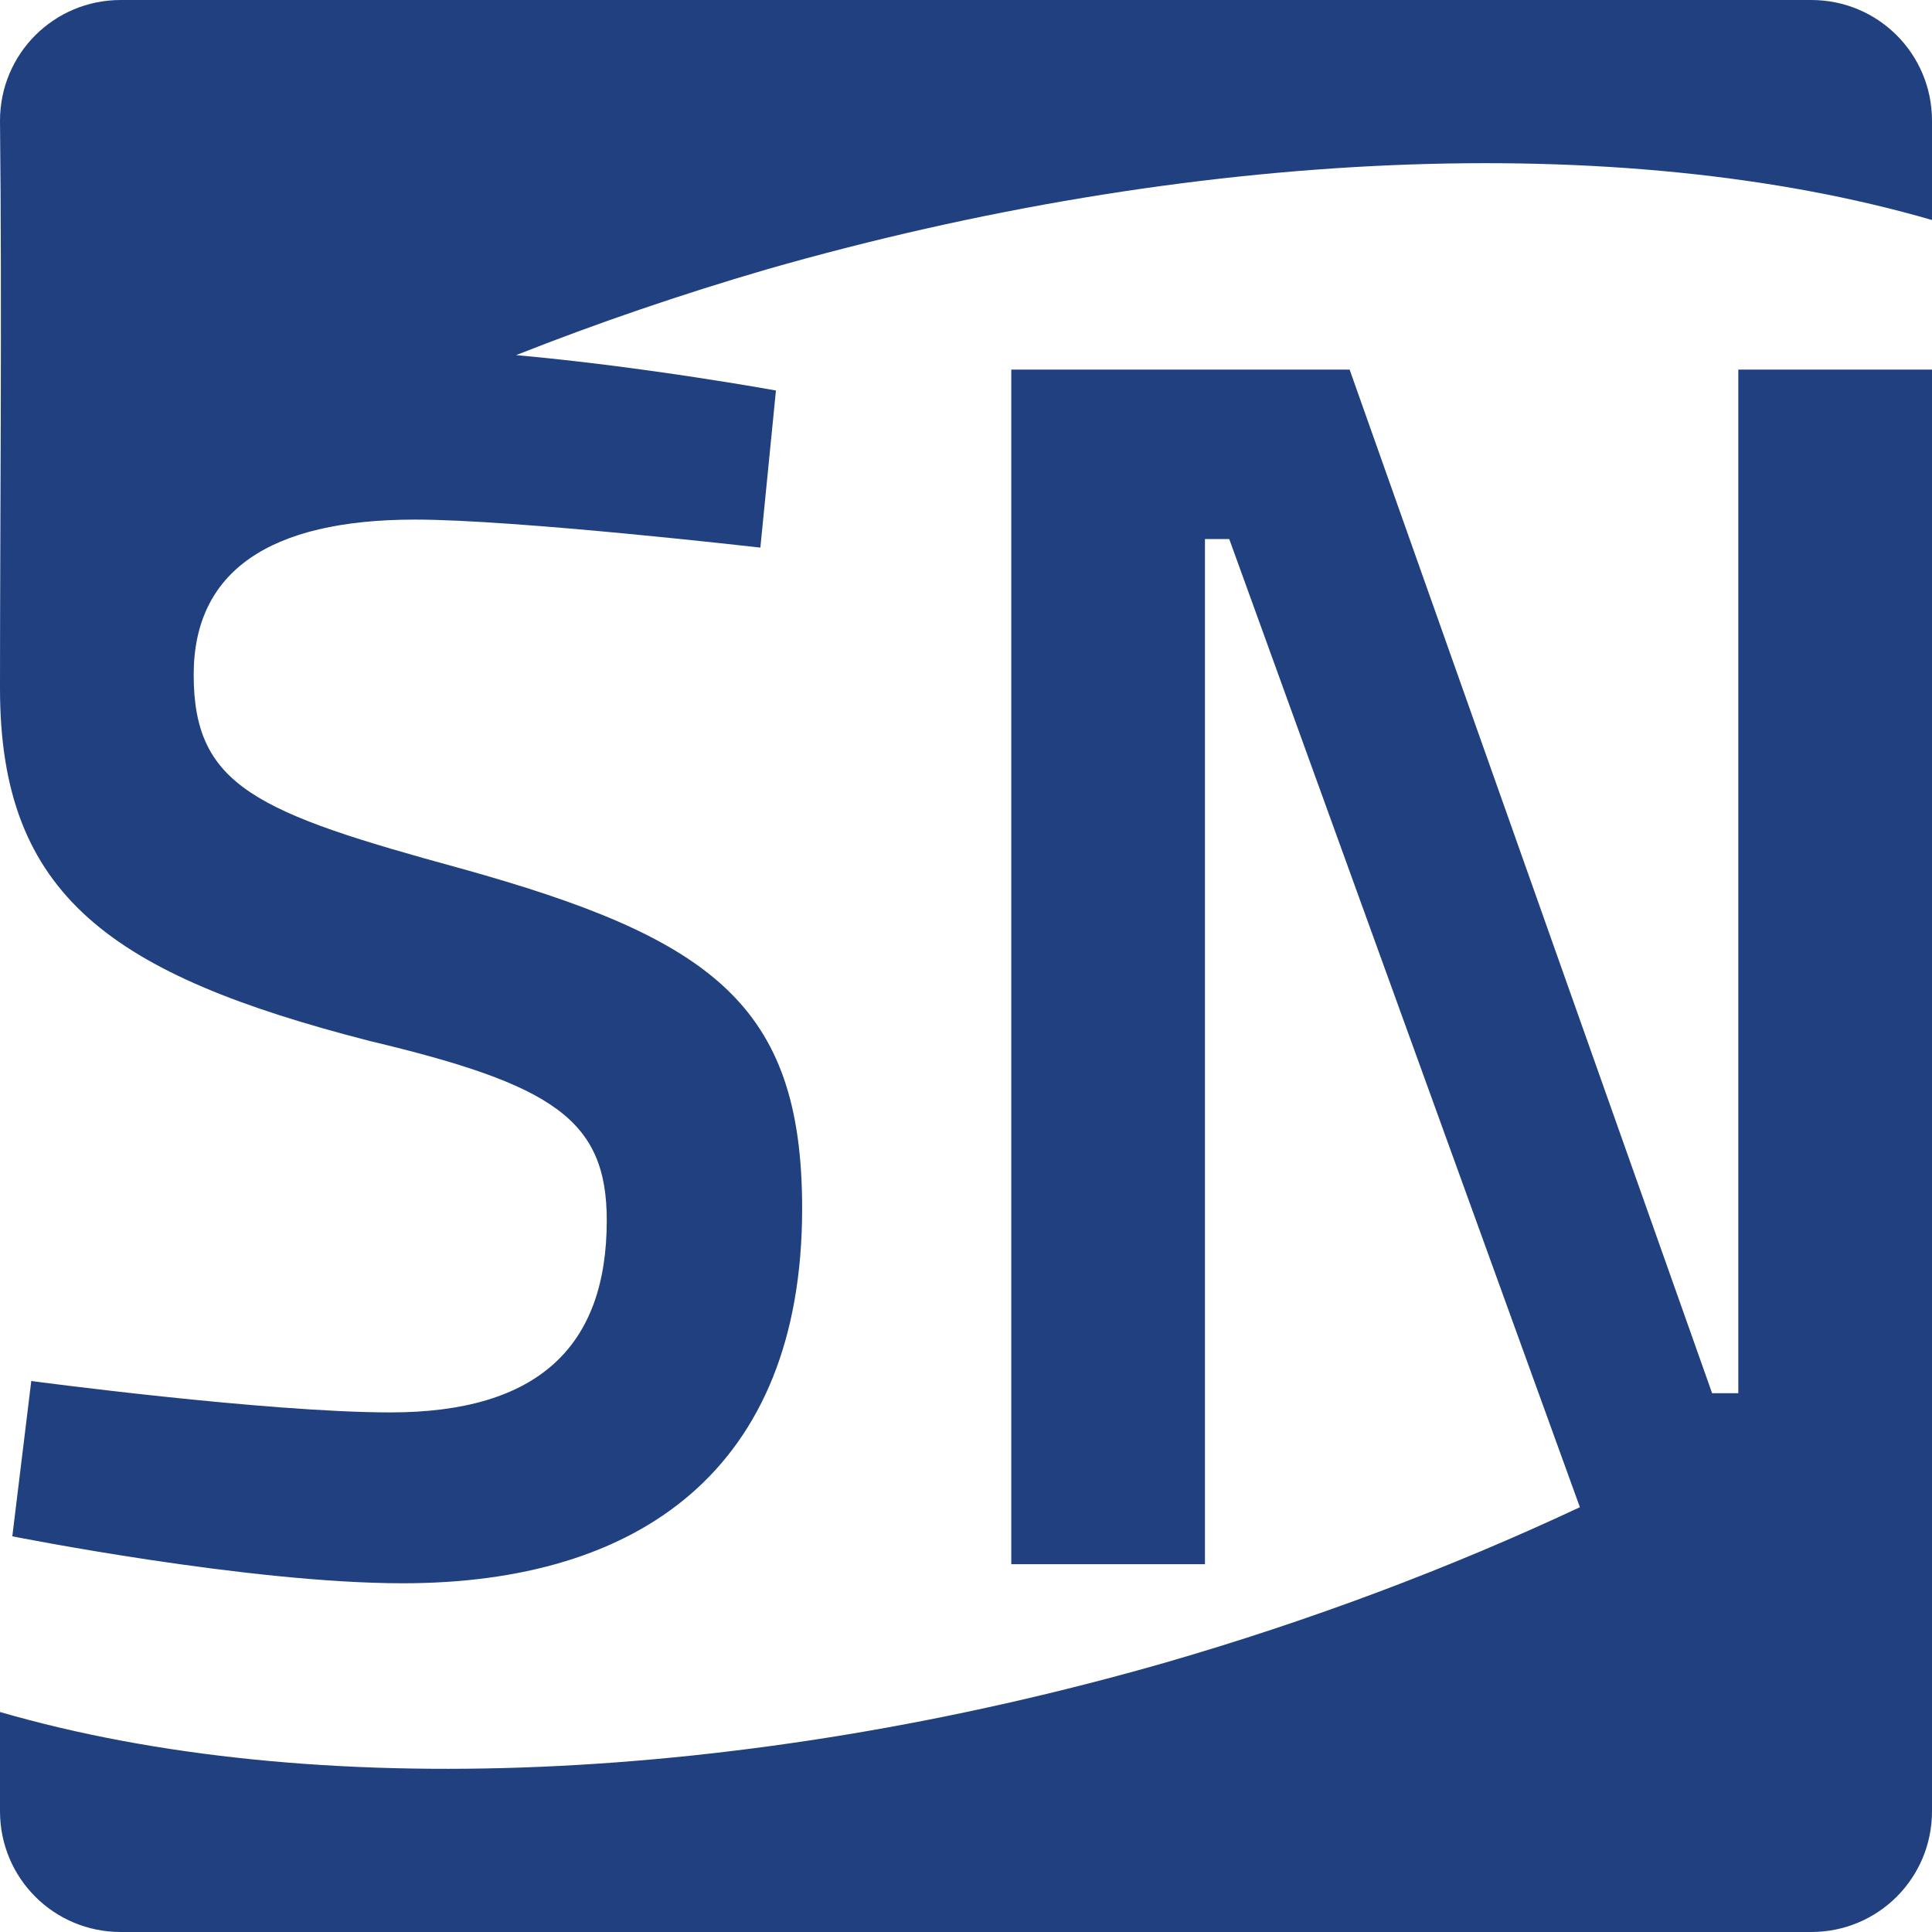 <?xml version="1.0" encoding="UTF-8" standalone="no"?>
<!-- Created with Inkscape (http://www.inkscape.org/) -->

<svg
   xmlns:dc="http://purl.org/dc/elements/1.1/"
   xmlns:cc="http://creativecommons.org/ns#"
   xmlns:rdf="http://www.w3.org/1999/02/22-rdf-syntax-ns#"
   xmlns:svg="http://www.w3.org/2000/svg"
   xmlns="http://www.w3.org/2000/svg"
   xmlns:sodipodi="http://sodipodi.sourceforge.net/DTD/sodipodi-0.dtd"
   xmlns:inkscape="http://www.inkscape.org/namespaces/inkscape"
   width="16"
   height="16"
   id="svg2"
   version="1.1"
   inkscape:version="0.91 r13725"
   sodipodi:docname="snlogo.svg">
  <defs
     id="defs4" />
  <sodipodi:namedview
     id="base"
     pagecolor="#ffffff"
     bordercolor="#666666"
     borderopacity="1.0"
     inkscape:pageopacity="0.0"
     inkscape:pageshadow="2"
     inkscape:zoom="22.627417"
     inkscape:cx="8.0002012"
     inkscape:cy="8"
     inkscape:document-units="px"
     inkscape:current-layer="layer1"
     showgrid="false"
     units="px"
     fit-margin-top="0"
     fit-margin-left="0"
     fit-margin-right="0"
     fit-margin-bottom="0"
     inkscape:window-width="1920"
     inkscape:window-height="1177"
     inkscape:window-x="0"
     inkscape:window-y="0"
     inkscape:window-maximized="1"
     inkscape:snap-bbox="true"
     inkscape:bbox-paths="false"
     inkscape:bbox-nodes="true"
     inkscape:snap-others="false"
     inkscape:snap-global="false"
     showguides="false">
    <inkscape:grid
       type="xygrid"
       id="grid3347" />
  </sodipodi:namedview>
  <g
     inkscape:label="Layer 1"
     inkscape:groupmode="layer"
     id="layer1"
     transform="translate(-18.906,-864.012)">
    <path
       style="fill:#204080;fill-opacity:1"
       d="M 1,0 C 0.446,0 0,0.446 0,1 c 0.017,1.563 0,3.329 0,4.703 0,1.718 0.925,2.369 3.062,2.918 1.516,0.361 1.963,0.649 1.963,1.486 0,1.04 -0.564,1.59 -1.791,1.59 -1.025,0 -2.975,-0.26 -2.975,-0.26 L 0.102,12.723 c 0,0 1.949,0.389 3.234,0.389 1.95,0 3.307,-0.937 3.307,-3.104 C 6.643,8.318 5.892,7.769 3.812,7.191 2.123,6.729 1.604,6.512 1.604,5.588 c 0,-0.852 0.621,-1.285 1.834,-1.285 0.838,0 2.859,0.232 2.859,0.232 L 6.426,3.234 c 0,0 -1.081,-0.197 -2.152,-0.293 C 4.947,2.675 5.641,2.438 6.346,2.232 9.863,1.224 13.417,1.073 16,1.822 L 16,1 C 16,0.446 15.554,0 15,0 Z m 7.375,3.061 0,9.893 1.604,0 0,-8.49 0.201,0 2.904,8.018 C 12.003,12.989 10.846,13.423 9.654,13.768 6.137,14.776 2.583,14.927 0,14.178 L 0,15 c 0,0.554 0.446,1 1,1 l 14,0 c 0.554,0 1,-0.446 1,-1 l 0,-2.047 0,-2.156 0,-7.736 -1.604,0 0,8.477 -0.217,0 -3.002,-8.477 z"
       transform="translate(18.906,864.012)"
       id="rect3349"
       inkscape:connector-curvature="0"
       sodipodi:nodetypes="scccssccsscsscccccsssccccccccsssscccccccc" />
    <rect
       style="fill:#ffffff;stroke:#000080;stroke-width:5.315;stroke-linecap:round;stroke-linejoin:round;stroke-miterlimit:4;stroke-dasharray:none"
       id="rect3769"
       width="12.484"
       x="53.777"
       y="7.864"
       transform="translate(0,857.48)"
       rx="3"
       height="0" />
    <flowRoot
       xml:space="preserve"
       id="flowRoot3793"
       style="font-size:12px;font-style:normal;font-weight:normal;line-height:125%;letter-spacing:0px;word-spacing:0px;fill:#000000;fill-opacity:1;stroke:none;font-family:Sans"><flowRegion
         id="flowRegion3795"><rect
           id="rect3797"
           width="25.227"
           height="15.741"
           x="3.834"
           y="9.415" /></flowRegion><flowPara
         id="flowPara3799" /></flowRoot>    <flowRoot
       xml:space="preserve"
       id="flowRoot3815"
       style="font-size:12px;font-style:normal;font-weight:normal;line-height:125%;letter-spacing:0px;word-spacing:0px;fill:#000000;fill-opacity:1;stroke:none;font-family:Sans"
       transform="translate(0,857.48)"><flowRegion
         id="flowRegion3817"><rect
           id="rect3819"
           width="11.638"
           height="14.396"
           x="3.162"
           y="15.2" /></flowRegion><flowPara
         id="flowPara3821" /></flowRoot>  </g>
</svg>
